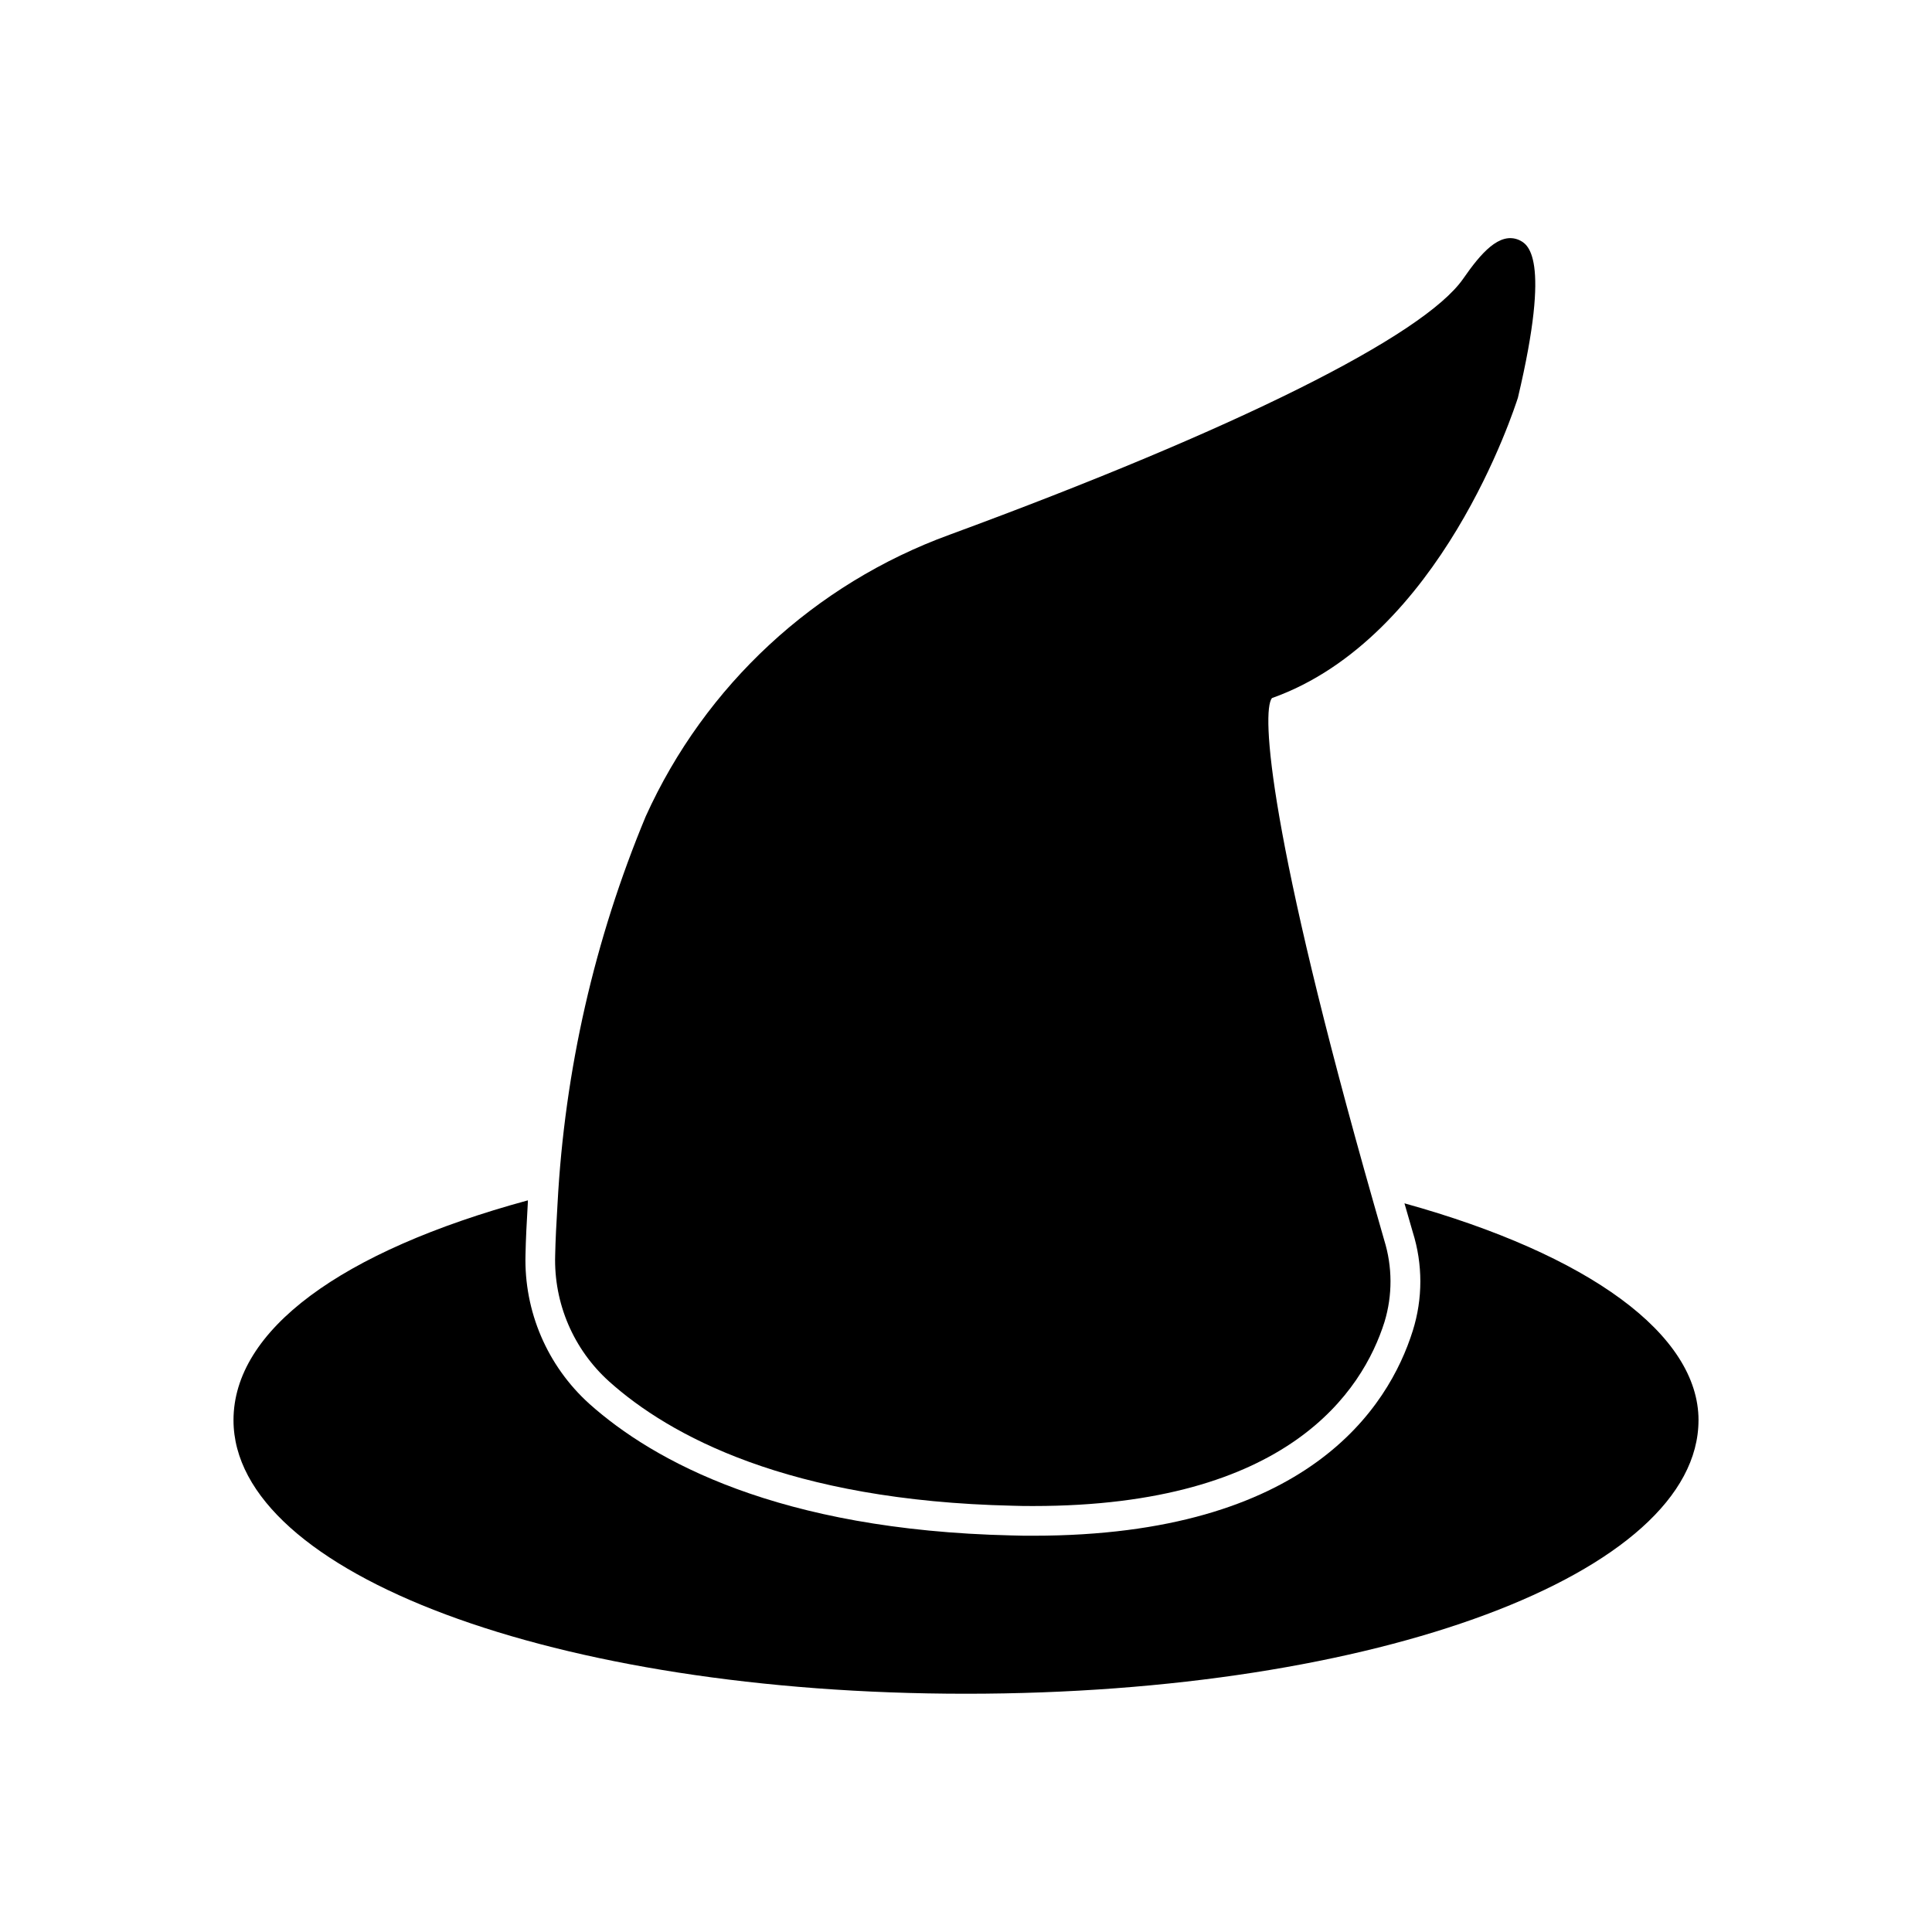 <?xml version="1.0" encoding="UTF-8"?>
<!-- Uploaded to: SVG Repo, www.svgrepo.com, Generator: SVG Repo Mixer Tools -->
<svg fill="#000000" width="800px" height="800px" version="1.1" viewBox="144 144 512 512" xmlns="http://www.w3.org/2000/svg">
 <g>
  <path d="m481.08 328.99c-2.832 3.543-0.867 36.133 26.922 133.75l2.832 9.918c2.191 7.047 2.219 14.586 0.078 21.648-5.824 18.422-25.664 48.805-93.047 48.805-1.812 0-3.621 0-5.512-0.078-59.512-1.336-91-18.656-106.9-32.902-9.465-8.504-14.707-20.738-14.328-33.457 0.078-3.938 0.316-8.5 0.629-13.699v0.004c1.883-35.301 9.793-70.02 23.379-102.65 15.711-34.699 44.742-61.602 80.531-74.629 75.965-27.945 125.64-52.742 136.11-67.855 4.644-6.691 9.605-12.516 14.801-10.234 2.125 1.023 8.66 3.938-0.316 41.801-0.941 2.836-20.387 63.684-65.176 79.586z"/>
  <path d="m594.12 520.36c0 40.621-85.254 72.5-194.12 72.5-108.87 0-194.12-31.883-194.12-72.5 0-23.773 28.262-44.715 78.012-58.254v0.395c-0.316 5.352-0.551 9.996-0.629 14.012-0.414 15.012 5.769 29.453 16.922 39.516 16.926 15.113 50.066 33.457 111.86 34.875 1.969 0.078 3.938 0.078 5.824 0.078 72.578 0 94.148-34.008 100.53-54.316 2.676-8.508 2.676-17.629 0-26.137l-2.203-7.637c49.039 13.621 77.93 34.797 77.93 57.469z"/>
 </g>
</svg>